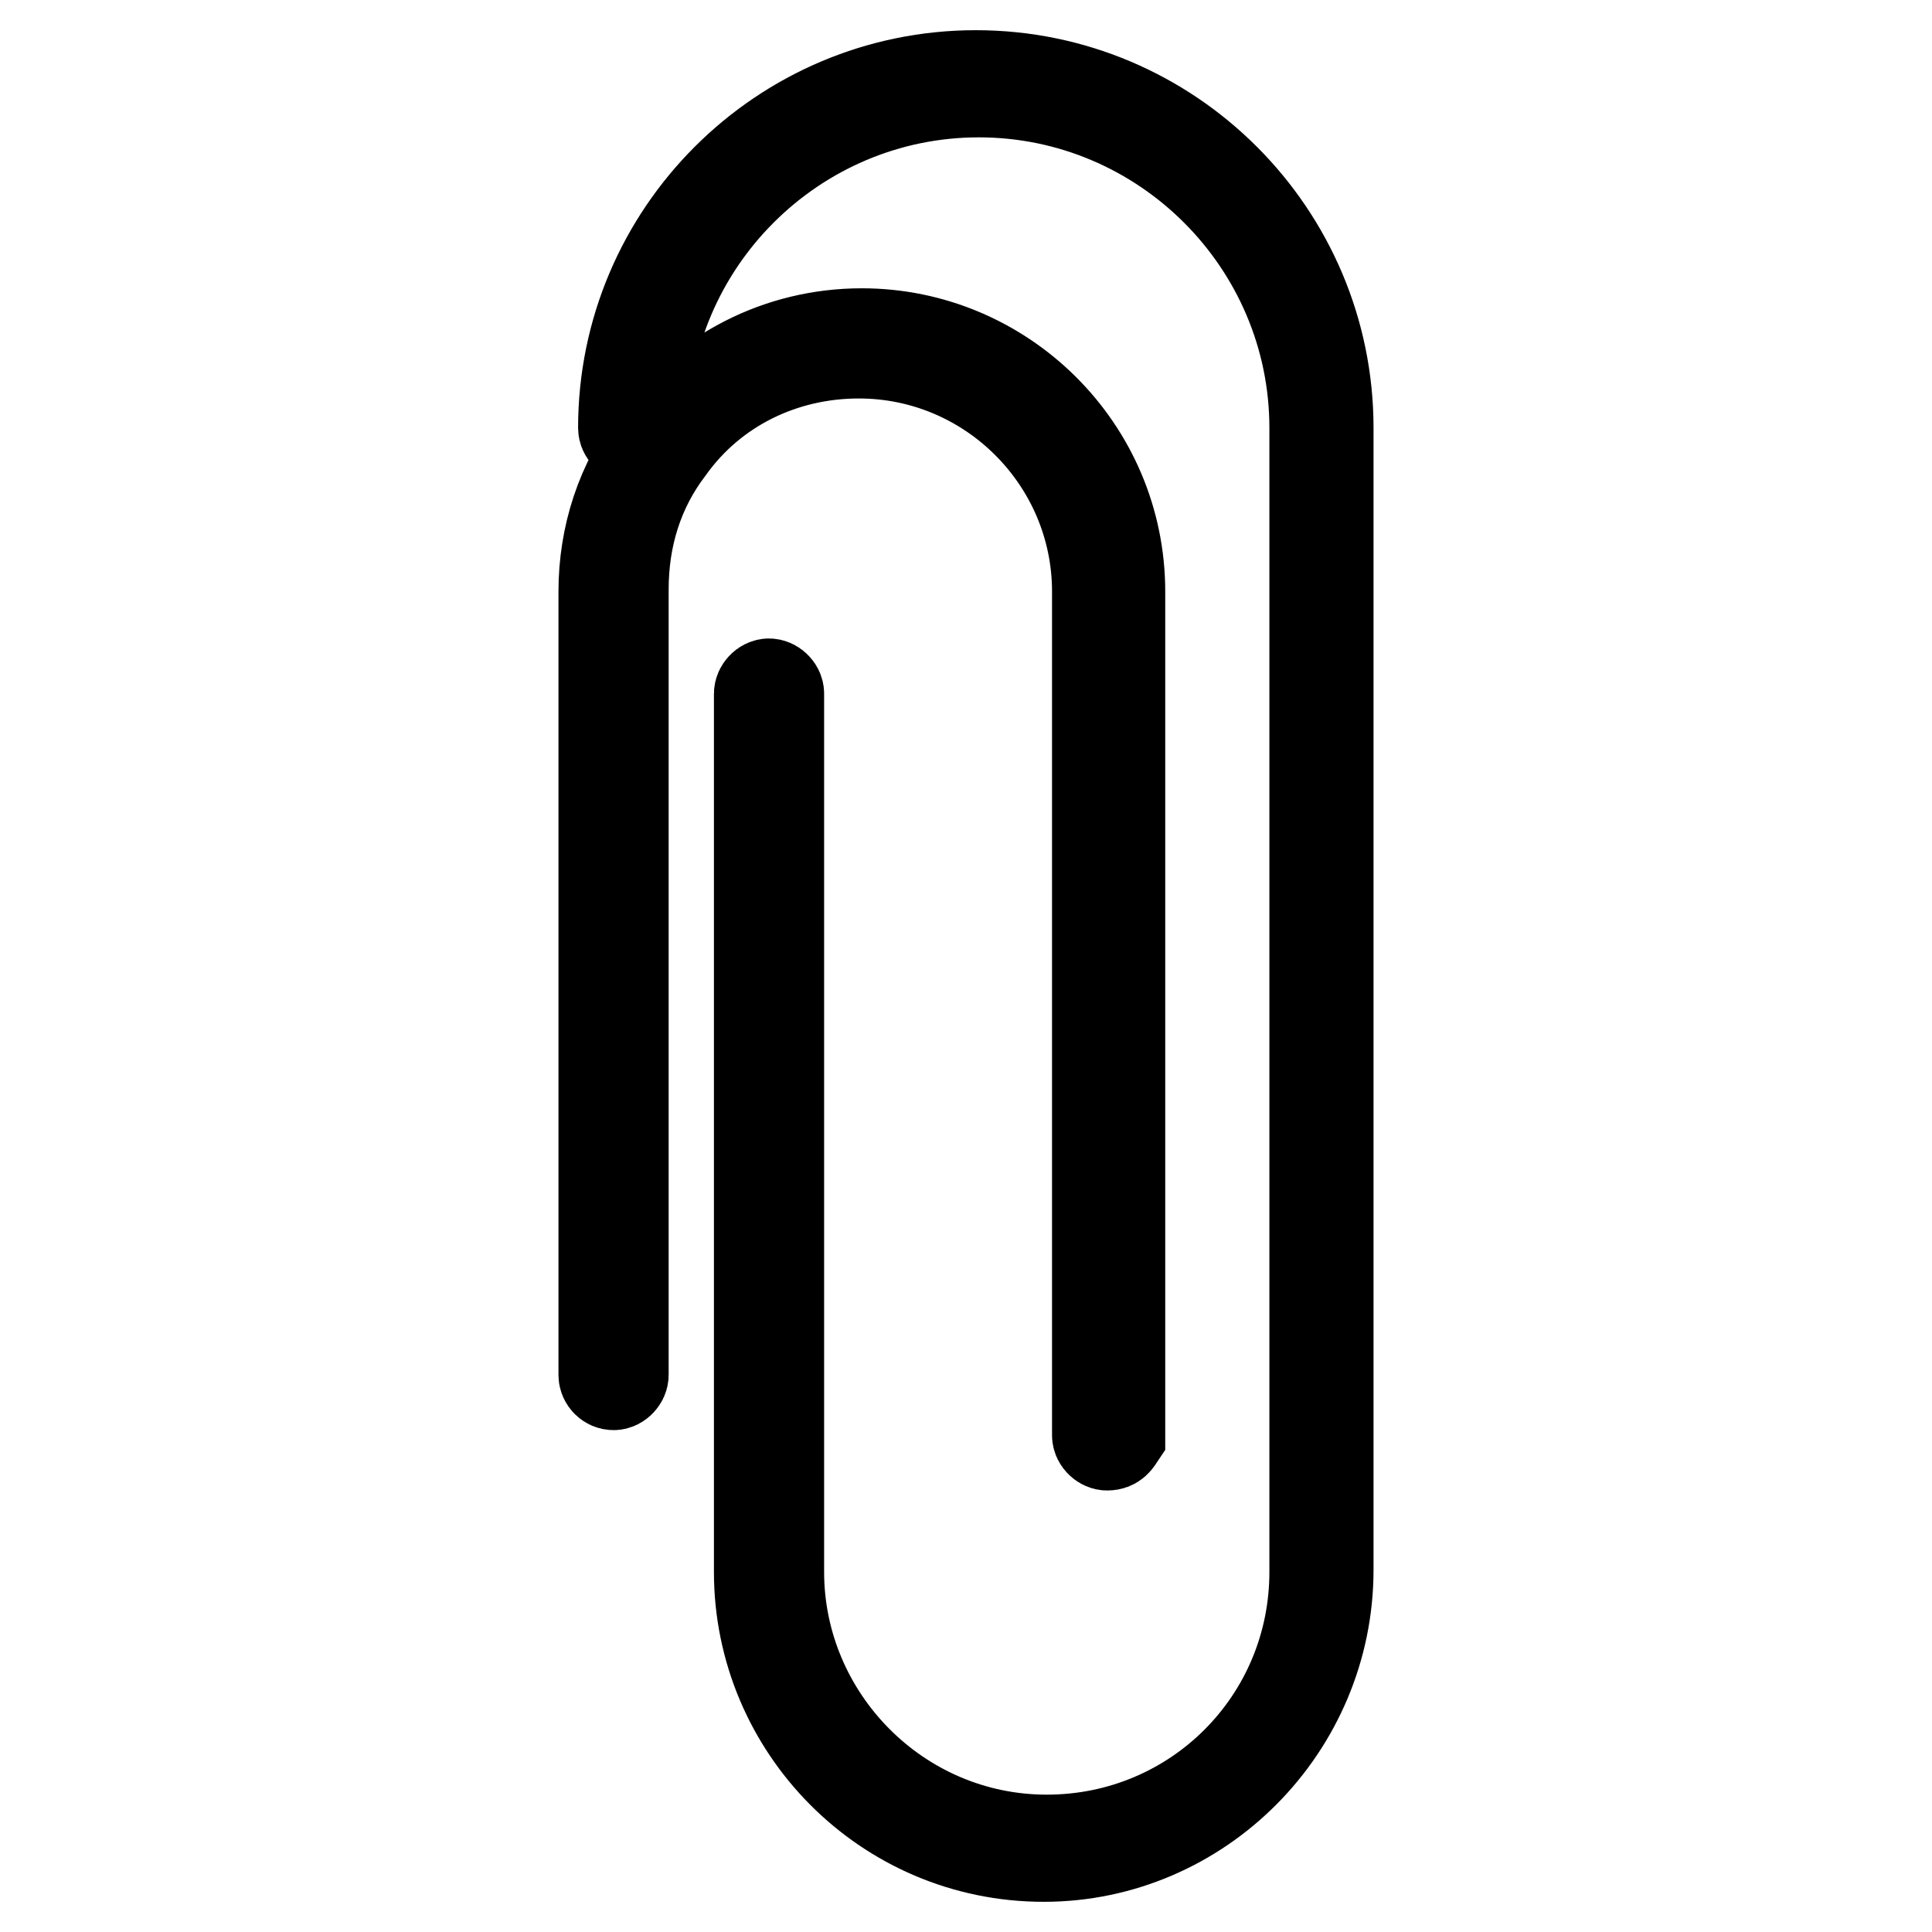 <?xml version="1.0" encoding="utf-8"?>
<!-- Svg Vector Icons : http://www.onlinewebfonts.com/icon -->
<!DOCTYPE svg PUBLIC "-//W3C//DTD SVG 1.1//EN" "http://www.w3.org/Graphics/SVG/1.1/DTD/svg11.dtd">
<svg version="1.1" xmlns="http://www.w3.org/2000/svg" xmlns:xlink="http://www.w3.org/1999/xlink" x="0px" y="0px" viewBox="0 0 256 256" enable-background="new 0 0 256 256" xml:space="preserve">
<g> <path stroke-width="12" fill-opacity="0" stroke="#000000"  d="M138.3,246c-21,0-37.7-17.1-37.7-37.7V91.9c0-0.6,0.6-1.3,1.3-1.3c0.6,0,1.3,0.6,1.3,1.3v116.4 c0,19.3,15.8,35.5,35.5,35.5c19.7,0,35.5-15.8,35.5-35.5V56.7c0-24.5-20-44.5-44.5-44.5c-24.5,0-44.5,20-44.5,44.5 c0,0.6-0.6,1.3-1.3,1.3s-1.3-0.6-1.3-1.3c0-25.8,21-46.7,46.7-46.7c25.8,0,46.7,21,46.7,46.7V208C176,228.9,159,246,138.3,246z  M146.7,191.5c-0.6,0-1.3-0.6-1.3-1.3V78.4c0-17.4-14.2-31.6-31.6-31.6c-10,0-19.3,4.5-25.1,12.6c-4.2,5.5-6.1,11.9-6.1,18.7v104.1 c0,0.6-0.6,1.3-1.3,1.3s-1.3-0.6-1.3-1.3V78.4c0-7.4,2.3-14.5,6.8-20.3c6.4-8.7,16.4-13.9,27.4-13.9c18.7,0,34.2,15.2,34.2,34.2 v111.9C148,190.9,147.7,191.5,146.7,191.5z"/></g>
</svg>